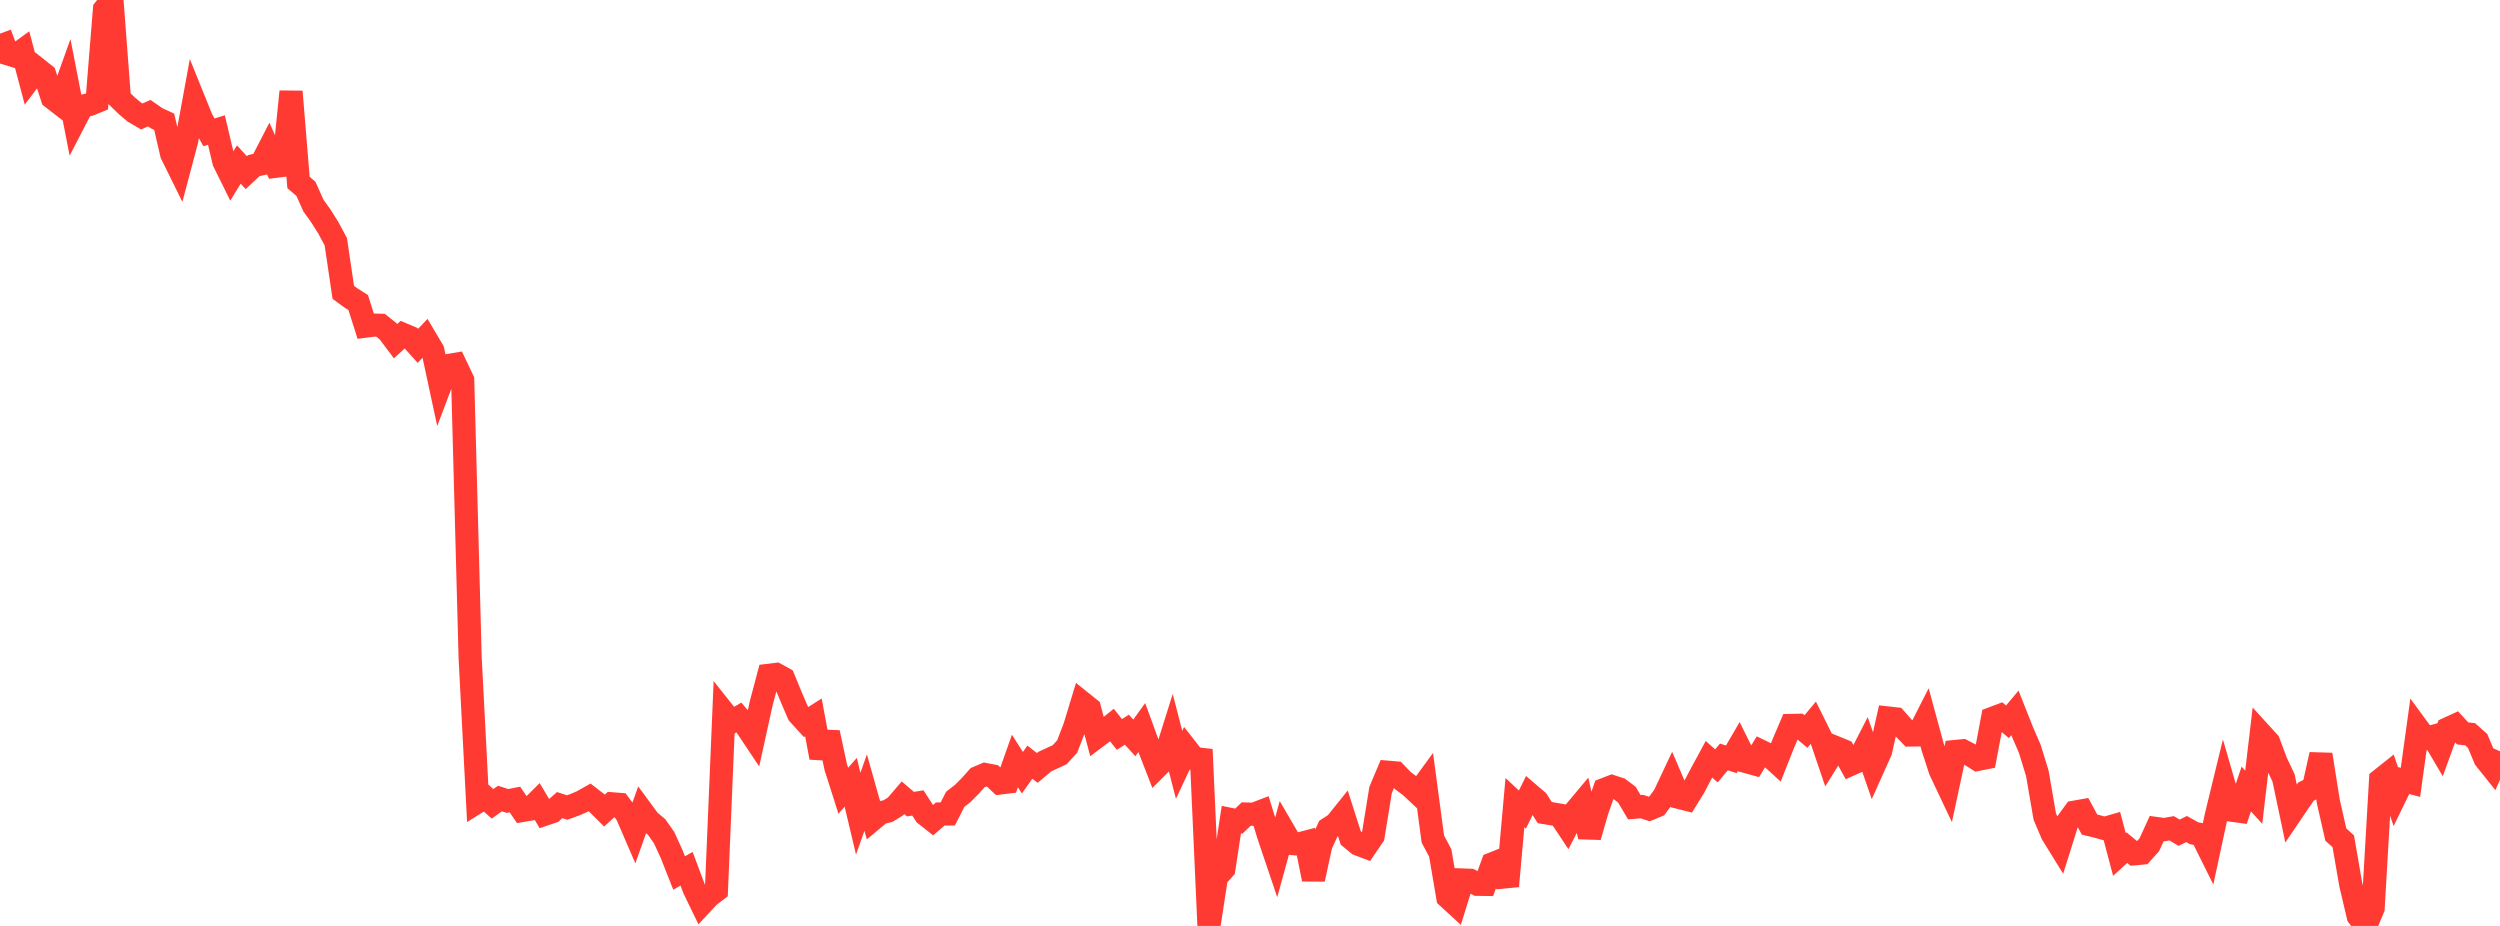 <?xml version="1.0" standalone="no"?>
<!DOCTYPE svg PUBLIC "-//W3C//DTD SVG 1.1//EN" "http://www.w3.org/Graphics/SVG/1.1/DTD/svg11.dtd">

<svg width="135" height="50" viewBox="0 0 135 50" preserveAspectRatio="none" 
  xmlns="http://www.w3.org/2000/svg"
  xmlns:xlink="http://www.w3.org/1999/xlink">


<polyline points="0.0, 1.817 0.403, 2.901 0.806, 3.025 1.209, 2.732 1.612, 4.25 2.015, 3.717 2.418, 4.038 2.821, 5.278 3.224, 5.59 3.627, 4.462 4.03, 6.526 4.433, 5.747 4.836, 5.644 5.239, 5.478 5.642, 0.504 6.045, 0.0 6.448, 5.323 6.851, 5.714 7.254, 6.053 7.657, 6.29 8.06, 6.109 8.463, 6.388 8.866, 6.574 9.269, 8.316 9.672, 9.132 10.075, 7.615 10.478, 5.417 10.881, 6.415 11.284, 7.148 11.687, 7.022 12.09, 8.729 12.493, 9.543 12.896, 8.884 13.299, 9.324 13.701, 8.945 14.104, 8.851 14.507, 8.069 14.91, 8.976 15.313, 8.925 15.716, 4.946 16.119, 9.853 16.522, 10.201 16.925, 11.101 17.328, 11.663 17.731, 12.303 18.134, 13.057 18.537, 15.786 18.94, 16.082 19.343, 16.338 19.746, 17.609 20.149, 17.556 20.552, 17.565 20.955, 17.886 21.358, 18.425 21.761, 18.057 22.164, 18.228 22.567, 18.675 22.97, 18.25 23.373, 18.93 23.776, 20.804 24.179, 19.741 24.582, 19.675 24.985, 20.521 25.388, 35.521 25.791, 43.299 26.194, 43.048 26.597, 43.407 27.0, 43.121 27.403, 43.253 27.806, 43.174 28.209, 43.764 28.612, 43.695 29.015, 43.295 29.418, 43.969 29.821, 43.832 30.224, 43.475 30.627, 43.607 31.03, 43.46 31.433, 43.287 31.836, 43.059 32.239, 43.37 32.642, 43.771 33.045, 43.405 33.448, 43.438 33.851, 43.981 34.254, 44.915 34.657, 43.783 35.06, 44.33 35.463, 44.663 35.866, 45.24 36.269, 46.122 36.672, 47.144 37.075, 46.912 37.478, 47.988 37.881, 48.82 38.284, 48.387 38.687, 48.081 39.09, 38.477 39.493, 38.983 39.896, 38.745 40.299, 39.218 40.701, 39.82 41.104, 37.985 41.507, 36.467 41.91, 36.418 42.313, 36.638 42.716, 37.617 43.119, 38.553 43.522, 38.995 43.925, 38.74 44.328, 40.91 44.731, 39.562 45.134, 41.437 45.537, 42.7 45.94, 42.243 46.343, 43.94 46.746, 42.801 47.149, 44.23 47.552, 43.893 47.955, 43.797 48.358, 43.548 48.761, 43.078 49.164, 43.423 49.567, 43.359 49.97, 43.984 50.373, 44.301 50.776, 43.956 51.179, 43.955 51.582, 43.162 51.985, 42.85 52.388, 42.445 52.791, 41.994 53.194, 41.823 53.597, 41.901 54.0, 42.281 54.403, 42.232 54.806, 41.093 55.209, 41.727 55.612, 41.157 56.015, 41.47 56.418, 41.127 56.821, 40.94 57.224, 40.754 57.627, 40.312 58.03, 39.267 58.433, 37.942 58.836, 38.265 59.239, 39.779 59.642, 39.477 60.045, 39.154 60.448, 39.662 60.851, 39.404 61.254, 39.846 61.657, 39.288 62.06, 40.395 62.463, 41.432 62.866, 41.028 63.269, 39.744 63.672, 41.3 64.075, 40.441 64.478, 40.957 64.881, 41.004 65.284, 49.993 65.687, 47.365 66.09, 46.915 66.493, 44.259 66.896, 44.341 67.299, 43.957 67.701, 43.97 68.104, 43.816 68.507, 45.122 68.91, 46.316 69.313, 44.853 69.716, 45.543 70.119, 45.581 70.522, 45.476 70.925, 47.478 71.328, 45.622 71.731, 44.747 72.134, 44.486 72.537, 43.985 72.94, 45.248 73.343, 45.584 73.746, 45.737 74.149, 45.144 74.552, 42.658 74.955, 41.701 75.358, 41.735 75.761, 42.158 76.164, 42.458 76.567, 42.835 76.97, 42.284 77.373, 45.306 77.776, 46.067 78.179, 48.445 78.582, 48.816 78.985, 47.52 79.388, 47.535 79.791, 47.752 80.194, 47.757 80.597, 46.643 81.0, 46.482 81.403, 47.849 81.806, 43.341 82.209, 43.717 82.612, 42.901 83.015, 43.246 83.418, 43.882 83.821, 43.947 84.224, 44.018 84.627, 44.625 85.03, 43.846 85.433, 43.365 85.836, 45.187 86.239, 43.789 86.642, 42.631 87.045, 42.475 87.448, 42.607 87.851, 42.91 88.254, 43.591 88.657, 43.555 89.06, 43.686 89.463, 43.52 89.866, 42.974 90.269, 42.119 90.672, 43.061 91.075, 43.162 91.478, 42.51 91.881, 41.744 92.284, 41.002 92.687, 41.358 93.09, 40.875 93.493, 41.003 93.896, 40.31 94.299, 41.126 94.701, 41.237 95.104, 40.573 95.507, 40.768 95.91, 41.135 96.313, 40.116 96.716, 39.174 97.119, 39.166 97.522, 39.502 97.925, 39.02 98.328, 39.832 98.731, 41.017 99.134, 40.372 99.537, 40.537 99.94, 41.273 100.343, 41.093 100.746, 40.308 101.149, 41.464 101.552, 40.566 101.955, 38.772 102.358, 38.817 102.761, 39.274 103.164, 39.691 103.567, 39.686 103.97, 38.893 104.373, 40.376 104.776, 41.611 105.179, 42.462 105.582, 40.582 105.985, 40.542 106.388, 40.752 106.791, 41.009 107.194, 40.928 107.597, 38.789 108.0, 38.638 108.403, 38.977 108.806, 38.497 109.209, 39.515 109.612, 40.445 110.015, 41.758 110.418, 44.093 110.821, 45.04 111.224, 45.692 111.627, 44.41 112.03, 43.857 112.433, 43.785 112.836, 44.528 113.239, 44.625 113.642, 44.738 114.045, 44.621 114.448, 46.14 114.851, 45.774 115.254, 46.106 115.657, 46.068 116.06, 45.622 116.463, 44.743 116.866, 44.799 117.269, 44.727 117.672, 44.967 118.075, 44.769 118.478, 44.994 118.881, 45.076 119.284, 45.887 119.687, 44.015 120.09, 42.358 120.493, 43.748 120.896, 43.803 121.299, 42.606 121.701, 43.049 122.104, 39.64 122.507, 40.083 122.91, 41.156 123.313, 42.012 123.716, 43.926 124.119, 43.331 124.522, 42.746 124.925, 42.551 125.328, 40.747 125.731, 43.287 126.134, 45.067 126.537, 45.43 126.94, 47.761 127.343, 49.469 127.746, 50.0 128.149, 49.041 128.552, 42.108 128.955, 41.787 129.358, 42.969 129.761, 42.14 130.164, 42.247 130.567, 39.335 130.97, 39.884 131.373, 39.772 131.776, 40.458 132.179, 39.352 132.582, 39.167 132.985, 39.605 133.388, 39.65 133.791, 40.008 134.194, 40.972 134.597, 41.476 135.0, 40.571" fill="none" stroke="#ff3a33" stroke-width="1.25"/>

</svg>